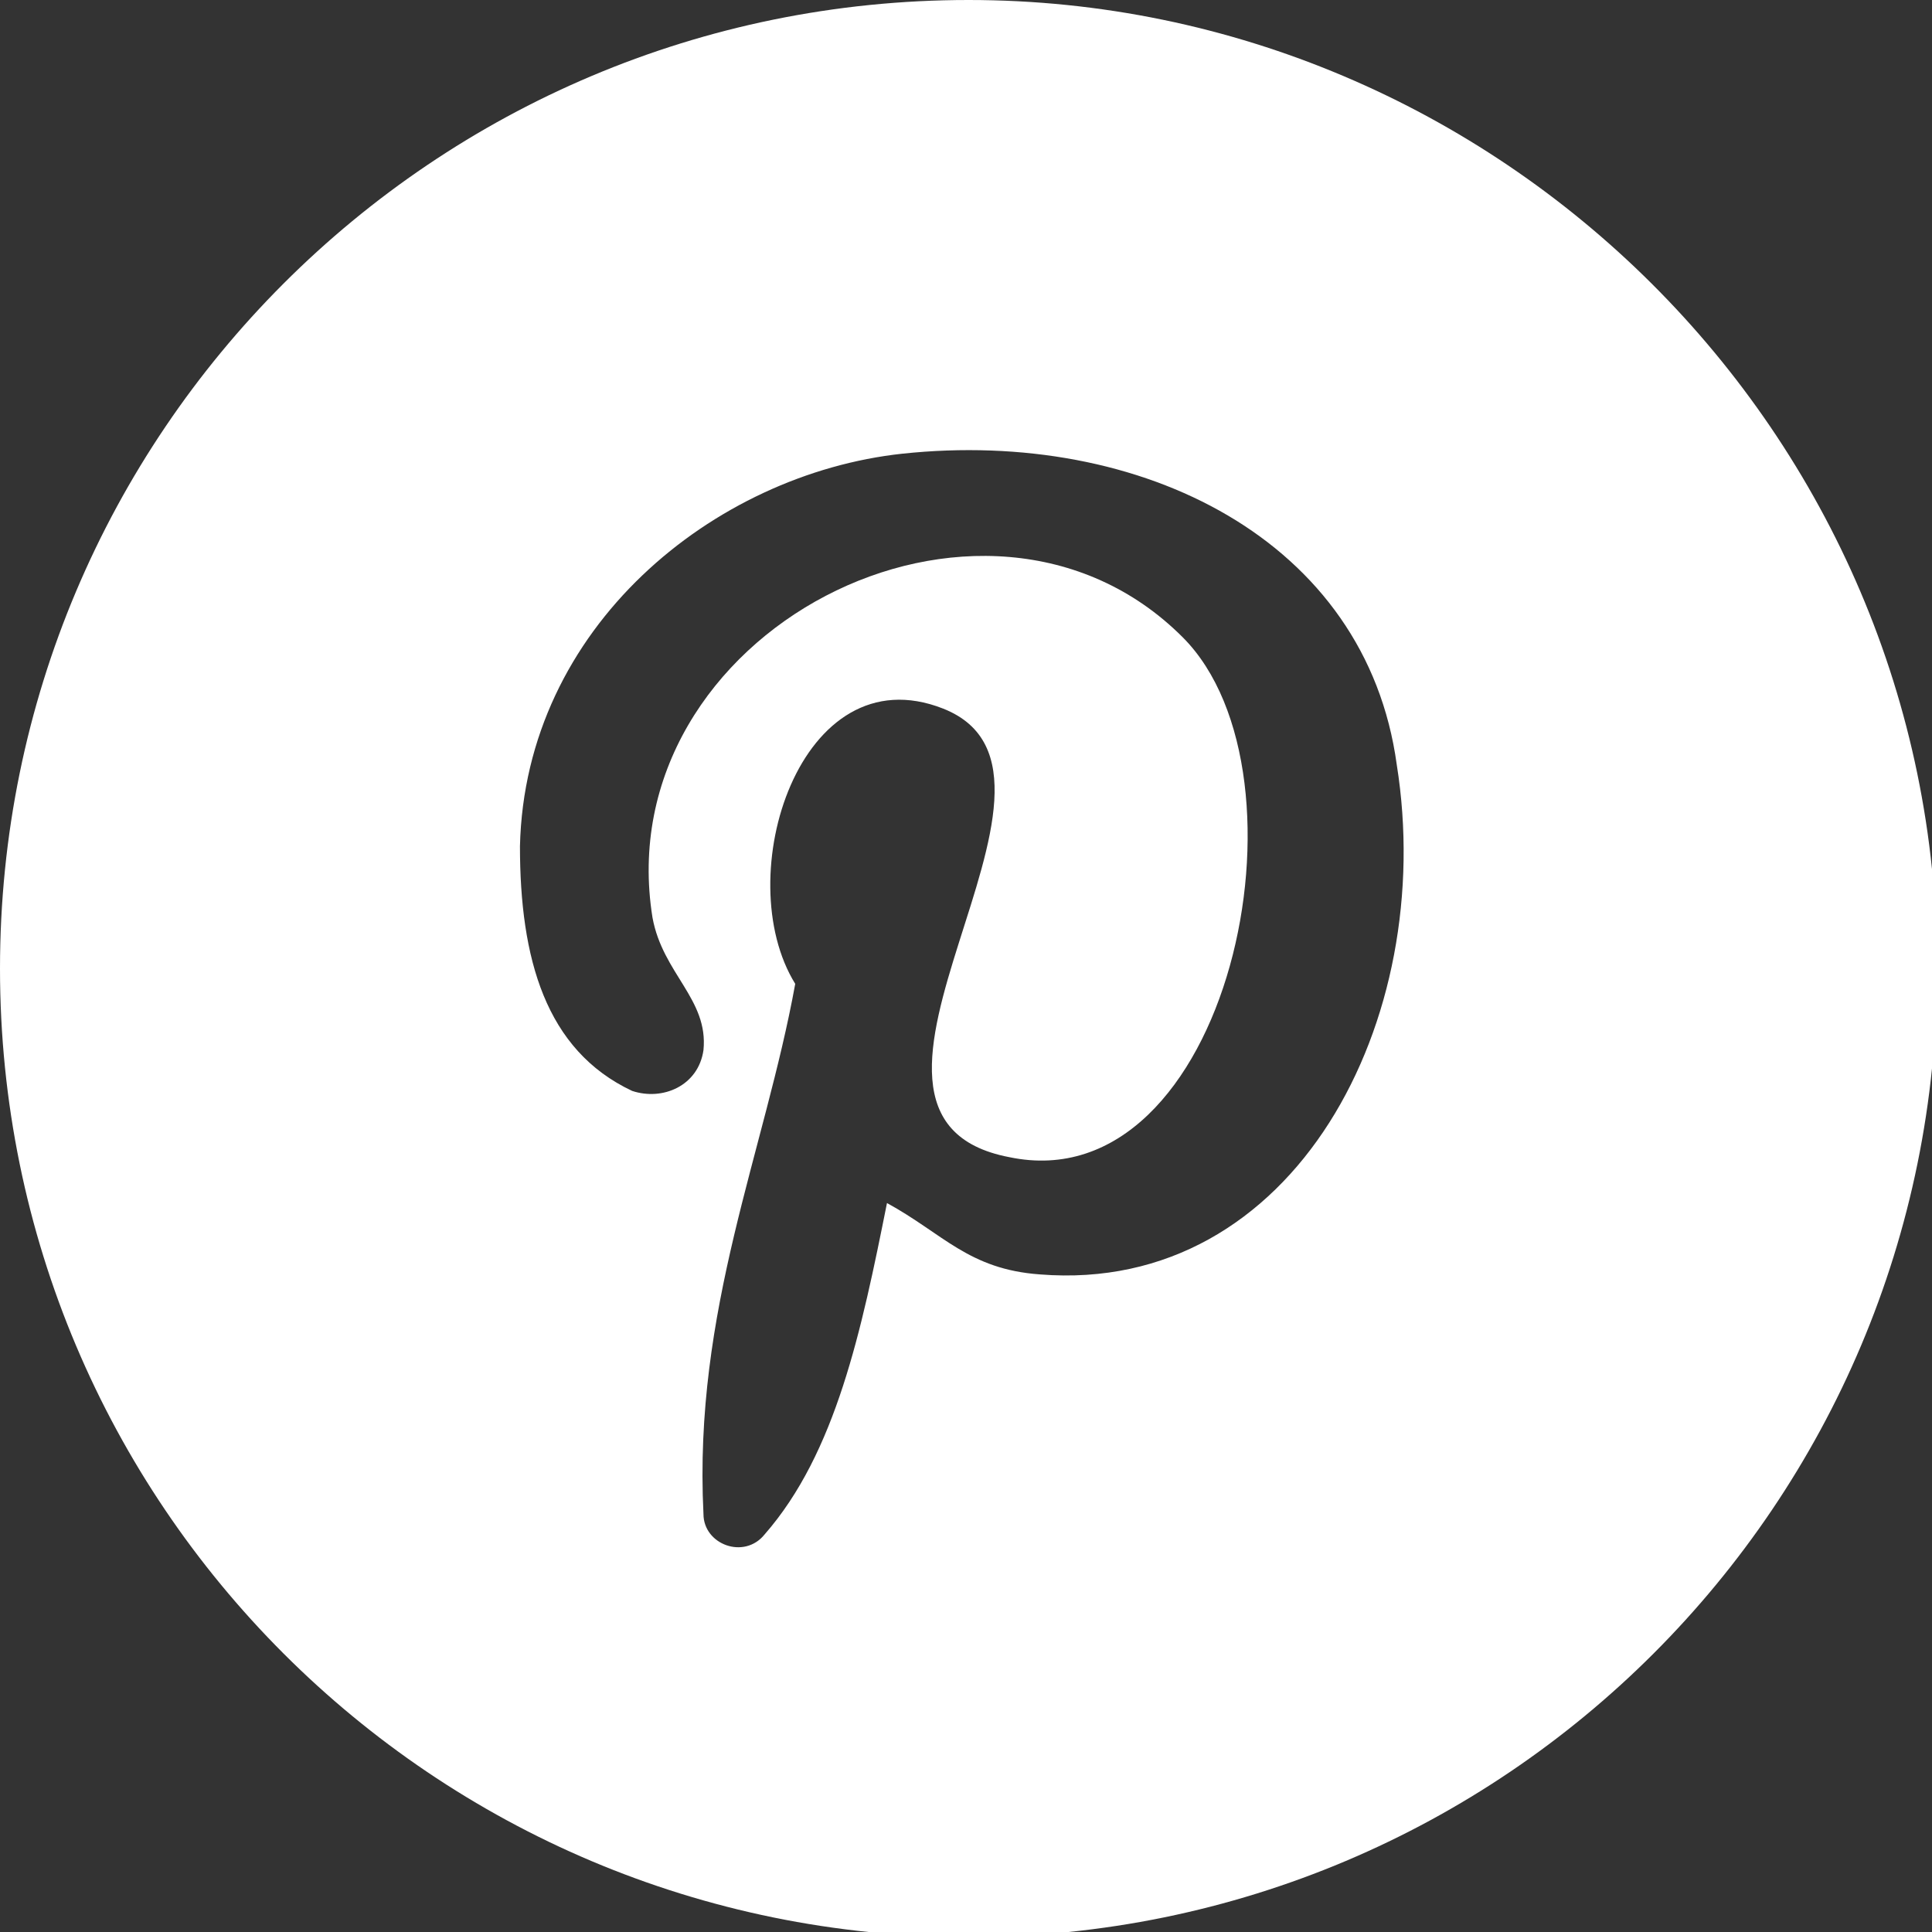 <?xml version="1.0" encoding="utf-8"?>
<!-- Generator: Adobe Illustrator 25.2.0, SVG Export Plug-In . SVG Version: 6.00 Build 0)  -->
<svg version="1.1" id="Layer_1" xmlns="http://www.w3.org/2000/svg" xmlns:xlink="http://www.w3.org/1999/xlink" x="0px" y="0px"
	 viewBox="0 0 37.9 37.9" style="enable-background:new 0 0 37.9 37.9;" xml:space="preserve">
<rect x="0" y="0" width="37.9" height="37.9" fill="#333333" stroke="none"/>
<style type="text/css">
	.st0{fill:#FFFFFF;}
</style>
<g id="a">
</g>
<g id="b">
	<g id="c">
		<path class="st0" d="M19,0C8.5,0,0,8.5,0,19s8.5,19,19,19s19-8.5,19-19S29.4,0,19,0z M20.4,25c-1.4-0.1-1.9-0.8-3-1.4
			c-0.5,2.5-1,4.9-2.4,6.5c-0.4,0.5-1.2,0.2-1.2-0.4c-0.2-4,1.2-7.1,1.8-10.4c-1.3-2.1,0.1-6.5,2.9-5.4c3.3,1.3-2.9,8,1.3,8.8
			c4.3,0.9,6.1-7.5,3.4-10.2c-3.9-3.9-11.3-0.1-10.4,5.5c0.2,1.1,1.1,1.6,1,2.6c-0.1,0.7-0.8,1-1.4,0.8c-1.7-0.8-2.2-2.6-2.2-4.8
			c0.1-4.3,3.8-7.3,7.5-7.7c4.7-0.5,9.1,1.7,9.7,6.1C28.2,20,25.4,25.4,20.4,25L20.4,25z"/>
	</g>
</g>
</svg>
